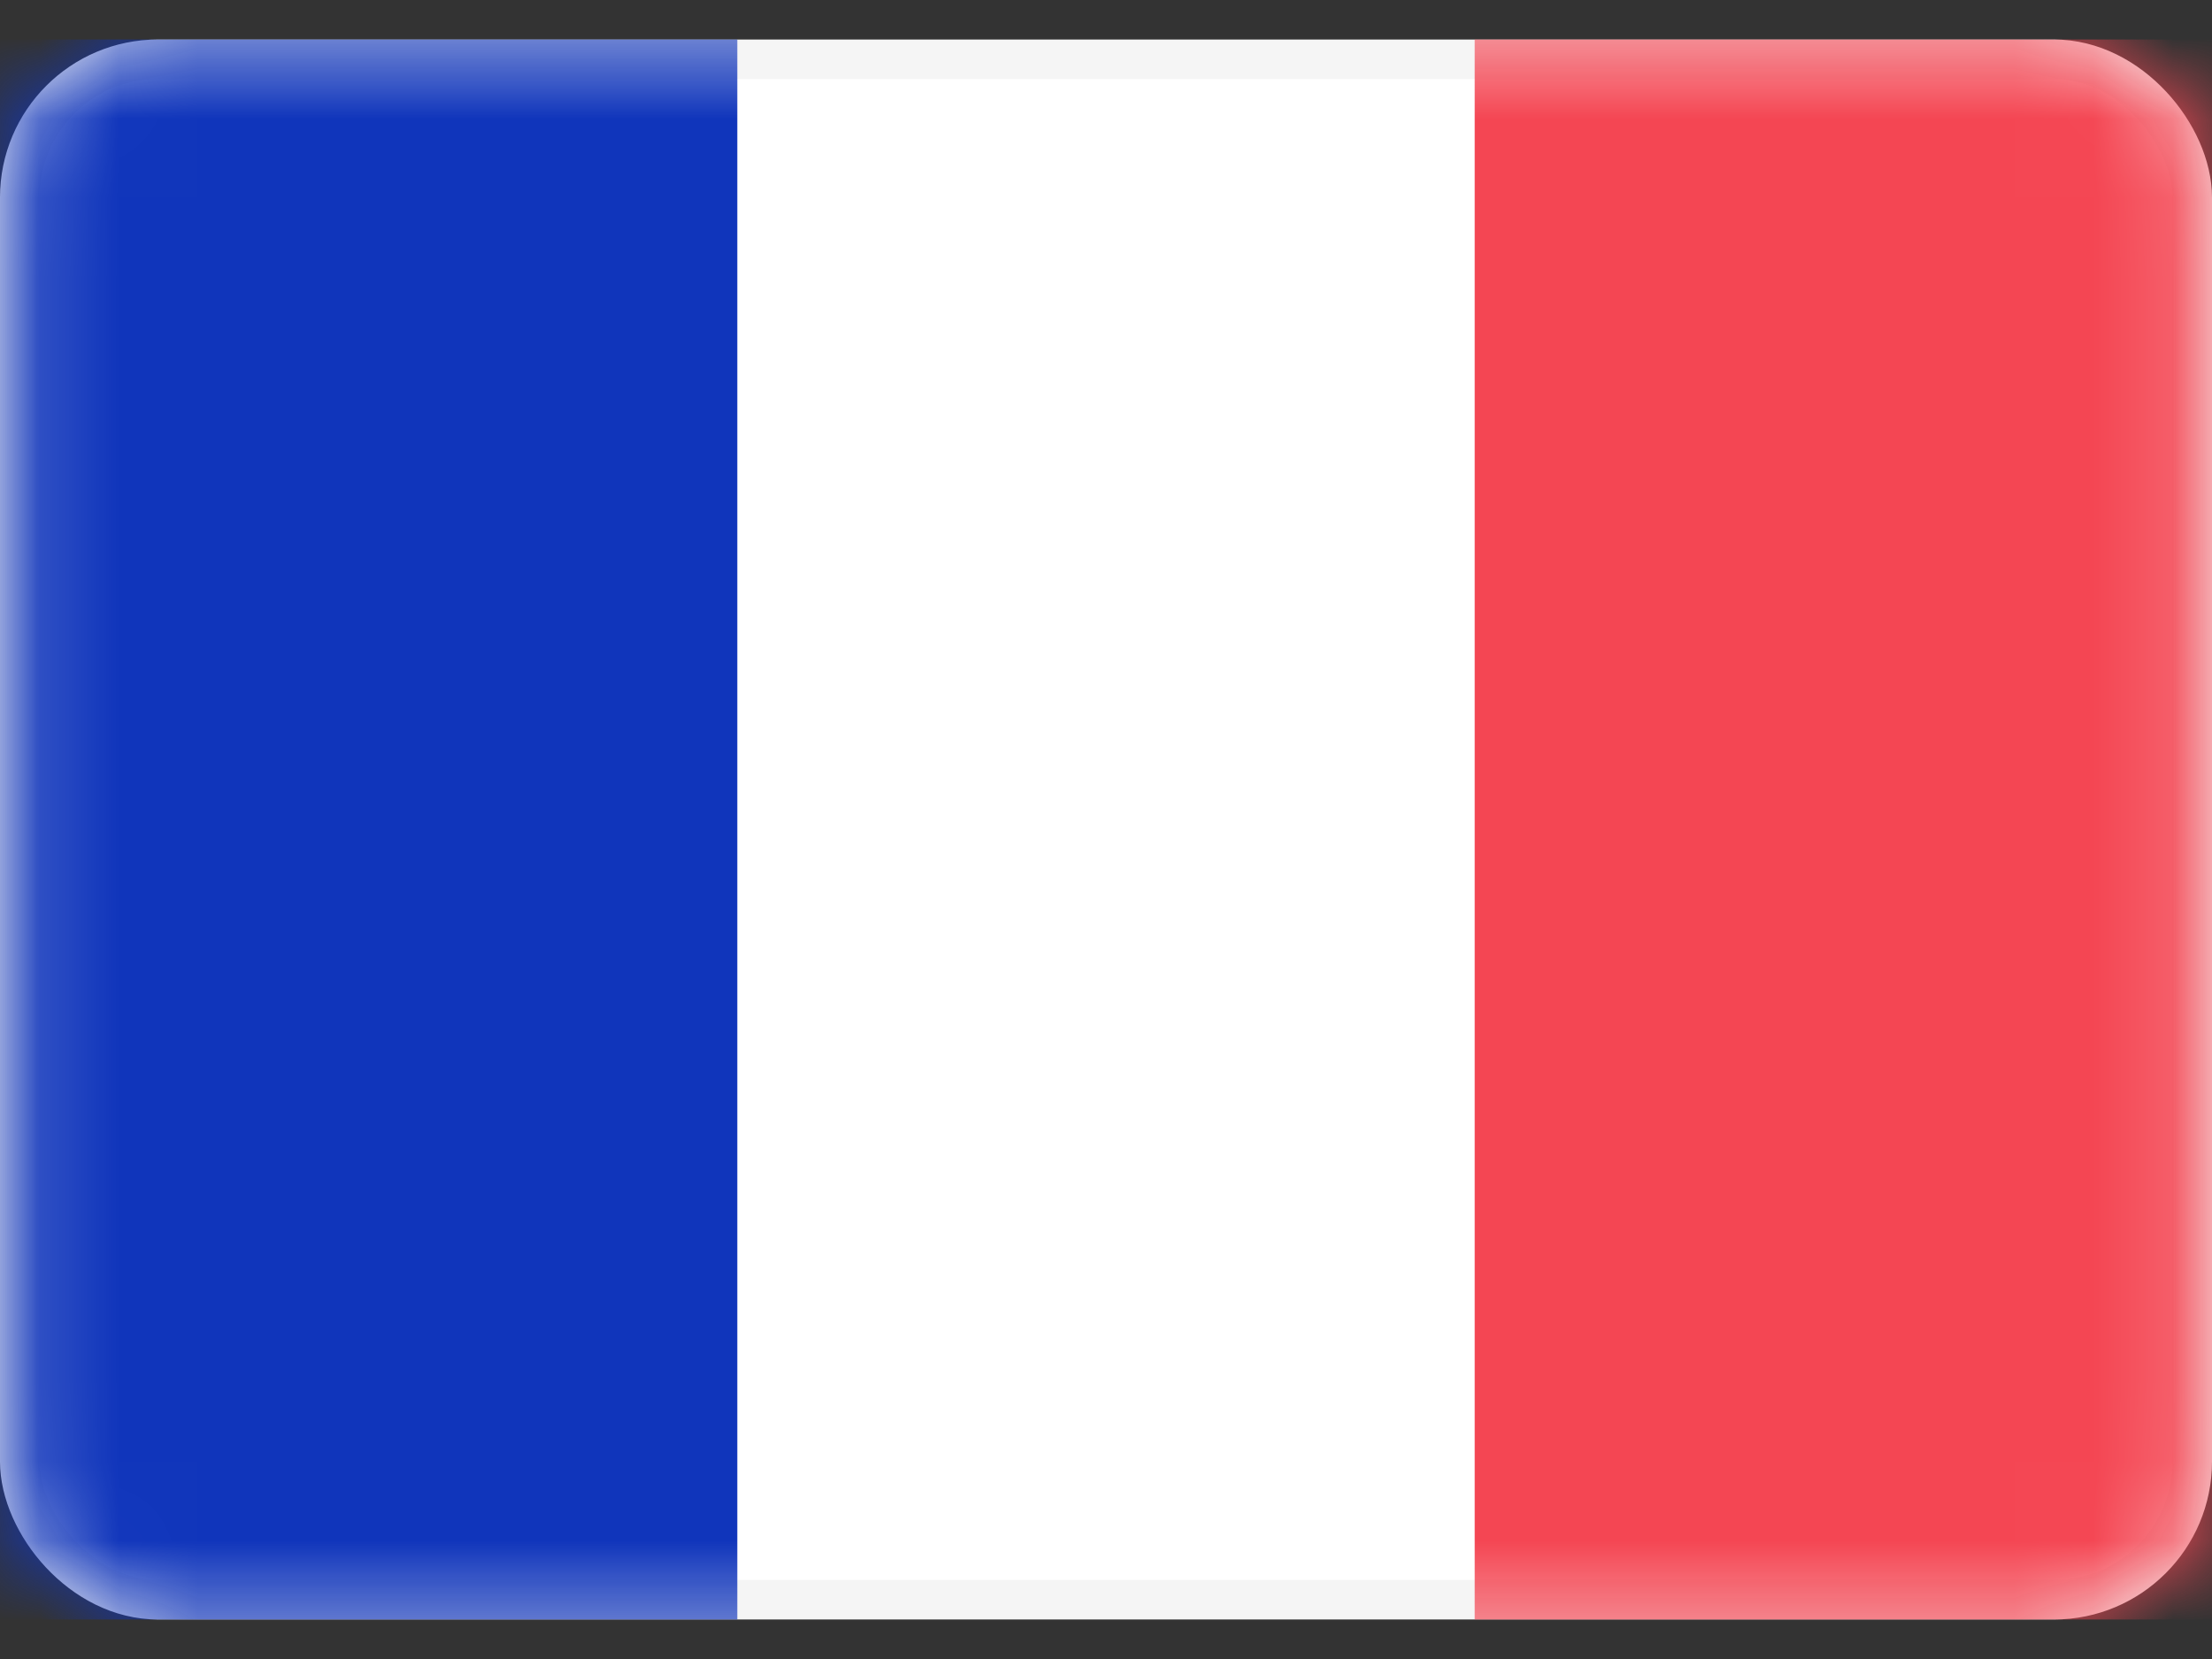 <svg xmlns="http://www.w3.org/2000/svg" width="28" height="21" viewBox="0 0 28 21" fill="none">
    <rect x="0" y="0" width="28" height="21" fill="#333333" stroke="none"/>
    <rect x="0.25" y="0.75" width="27.5" height="19.5" rx="1.75" fill="white" stroke="#F5F5F5" stroke-width="0.5"/>
    <mask id="mask0_1830_13148" style="mask-type:luminance" maskUnits="userSpaceOnUse" x="0" y="0" width="28" height="21">
        <rect x="0.25" y="0.75" width="27.5" height="19.5" rx="1.75" fill="white" stroke="white" stroke-width="0.5"/>
    </mask>
    <g mask="url(#mask0_1830_13148)">
        <rect x="18.667" y="0.5" width="9.333" height="20" fill="#F44653"/>
        <path fill-rule="evenodd" clip-rule="evenodd" d="M0 20.5H9.333V0.5H0V20.5Z" fill="#1035BB"/>
    </g>
</svg>